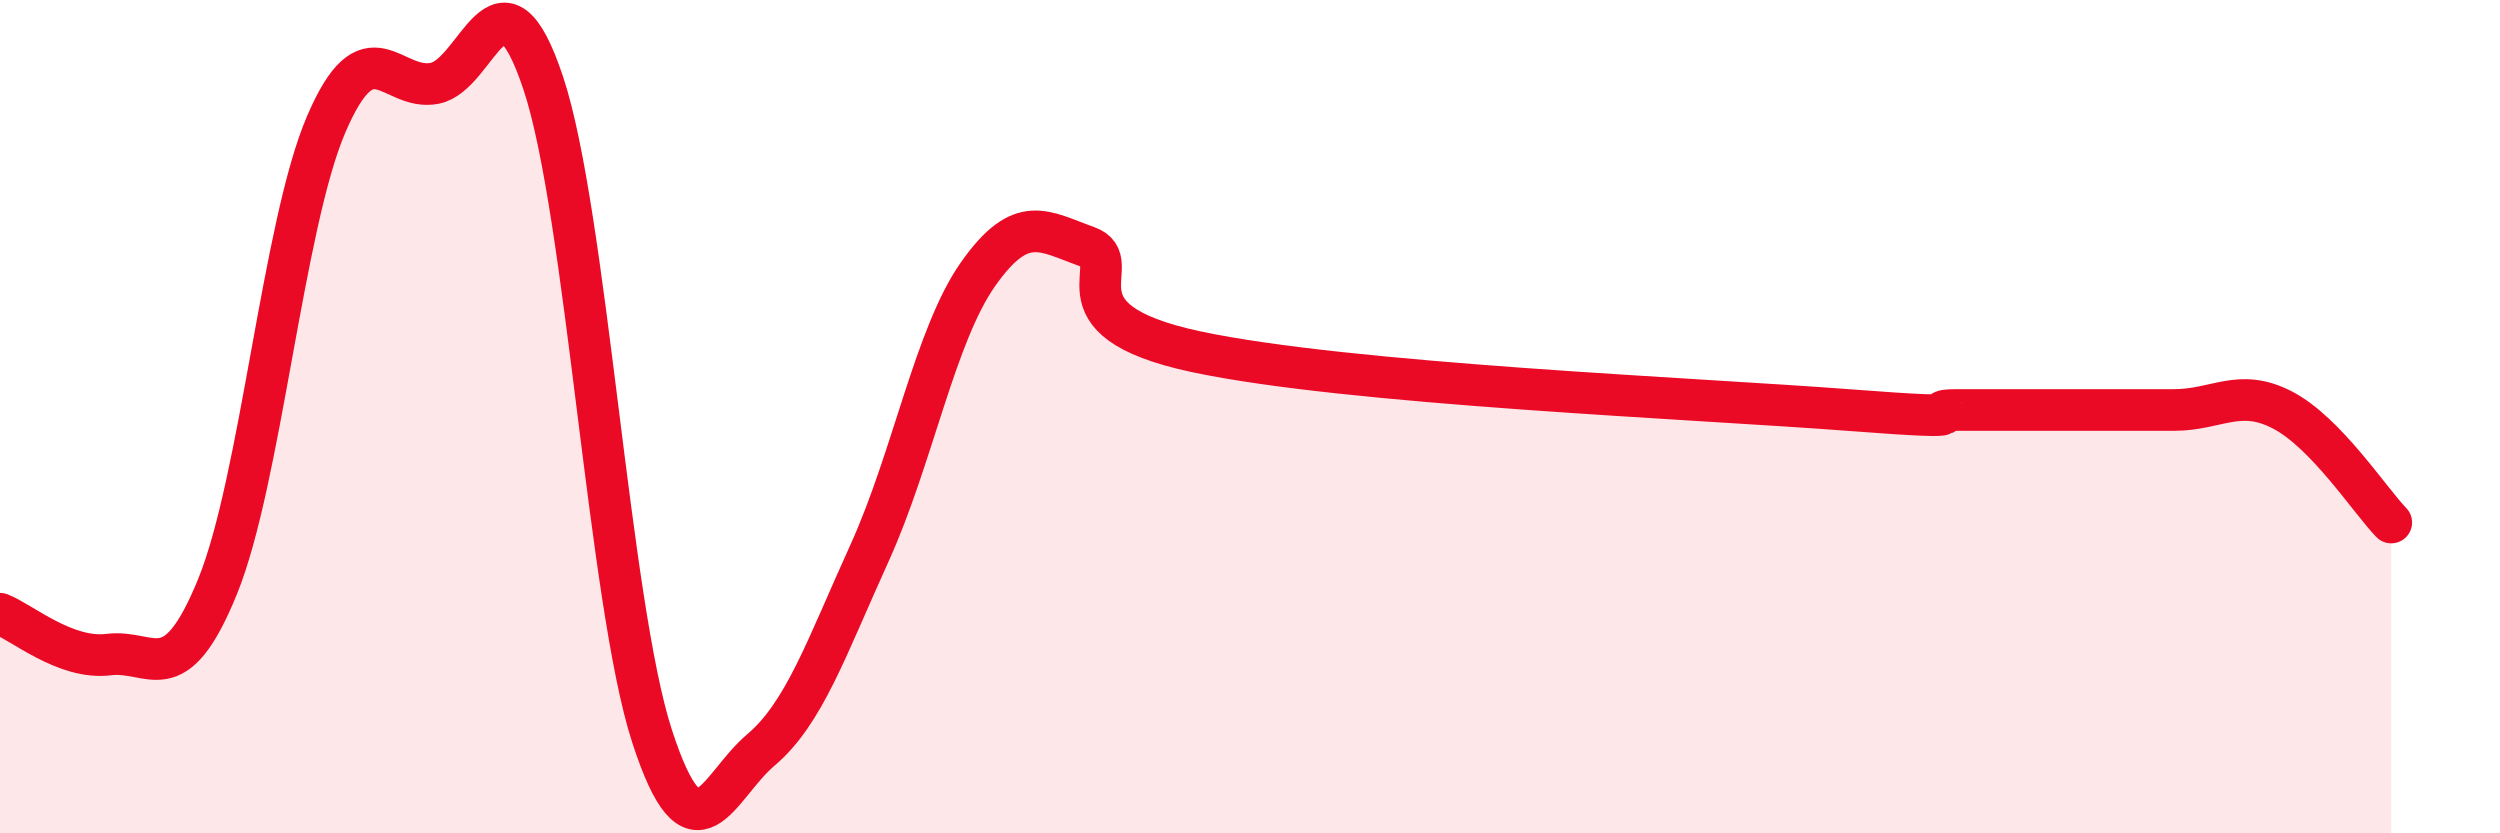 
    <svg width="60" height="20" viewBox="0 0 60 20" xmlns="http://www.w3.org/2000/svg">
      <path
        d="M 0,14.73 C 0.52,14.93 1.57,15.84 2.61,15.71 C 3.65,15.58 4.18,16.63 5.22,14.08 C 6.26,11.53 6.79,5.4 7.83,2.98 C 8.87,0.56 9.39,2.2 10.43,2 C 11.47,1.8 12,-1.13 13.04,2 C 14.08,5.13 14.61,14.47 15.65,17.67 C 16.69,20.87 17.22,18.88 18.26,18 C 19.3,17.12 19.83,15.56 20.87,13.27 C 21.91,10.98 22.44,8.04 23.48,6.57 C 24.52,5.1 25.05,5.55 26.09,5.92 C 27.13,6.29 25.05,7.66 28.7,8.44 C 32.35,9.22 40.7,9.56 44.35,9.84 C 48,10.12 45.92,9.84 46.96,9.84 C 48,9.84 48.53,9.84 49.57,9.84 C 50.61,9.84 51.13,9.84 52.17,9.84 C 53.21,9.84 53.74,9.3 54.78,9.84 C 55.82,10.38 56.87,12 57.39,12.54L57.39 20L0 20Z"
        fill="#EB0A25"
        opacity="0.1"
        stroke-linecap="round"
        stroke-linejoin="round"
      />
      <path
        d="M 0,14.73 C 0.52,14.93 1.57,15.84 2.61,15.71 C 3.65,15.58 4.18,16.63 5.22,14.08 C 6.26,11.53 6.79,5.4 7.83,2.98 C 8.87,0.56 9.39,2.2 10.43,2 C 11.47,1.8 12,-1.13 13.04,2 C 14.08,5.13 14.61,14.47 15.65,17.67 C 16.69,20.87 17.22,18.88 18.26,18 C 19.3,17.12 19.83,15.56 20.87,13.27 C 21.91,10.98 22.44,8.04 23.48,6.57 C 24.52,5.1 25.05,5.55 26.09,5.92 C 27.13,6.29 25.05,7.66 28.7,8.44 C 32.35,9.22 40.7,9.56 44.35,9.84 C 48,10.12 45.92,9.84 46.96,9.84 C 48,9.84 48.53,9.84 49.57,9.84 C 50.61,9.84 51.13,9.84 52.17,9.84 C 53.21,9.84 53.74,9.3 54.78,9.84 C 55.82,10.38 56.87,12 57.39,12.54"
        stroke="#EB0A25"
        stroke-width="1"
        fill="none"
        stroke-linecap="round"
        stroke-linejoin="round"
      />
    </svg>
  